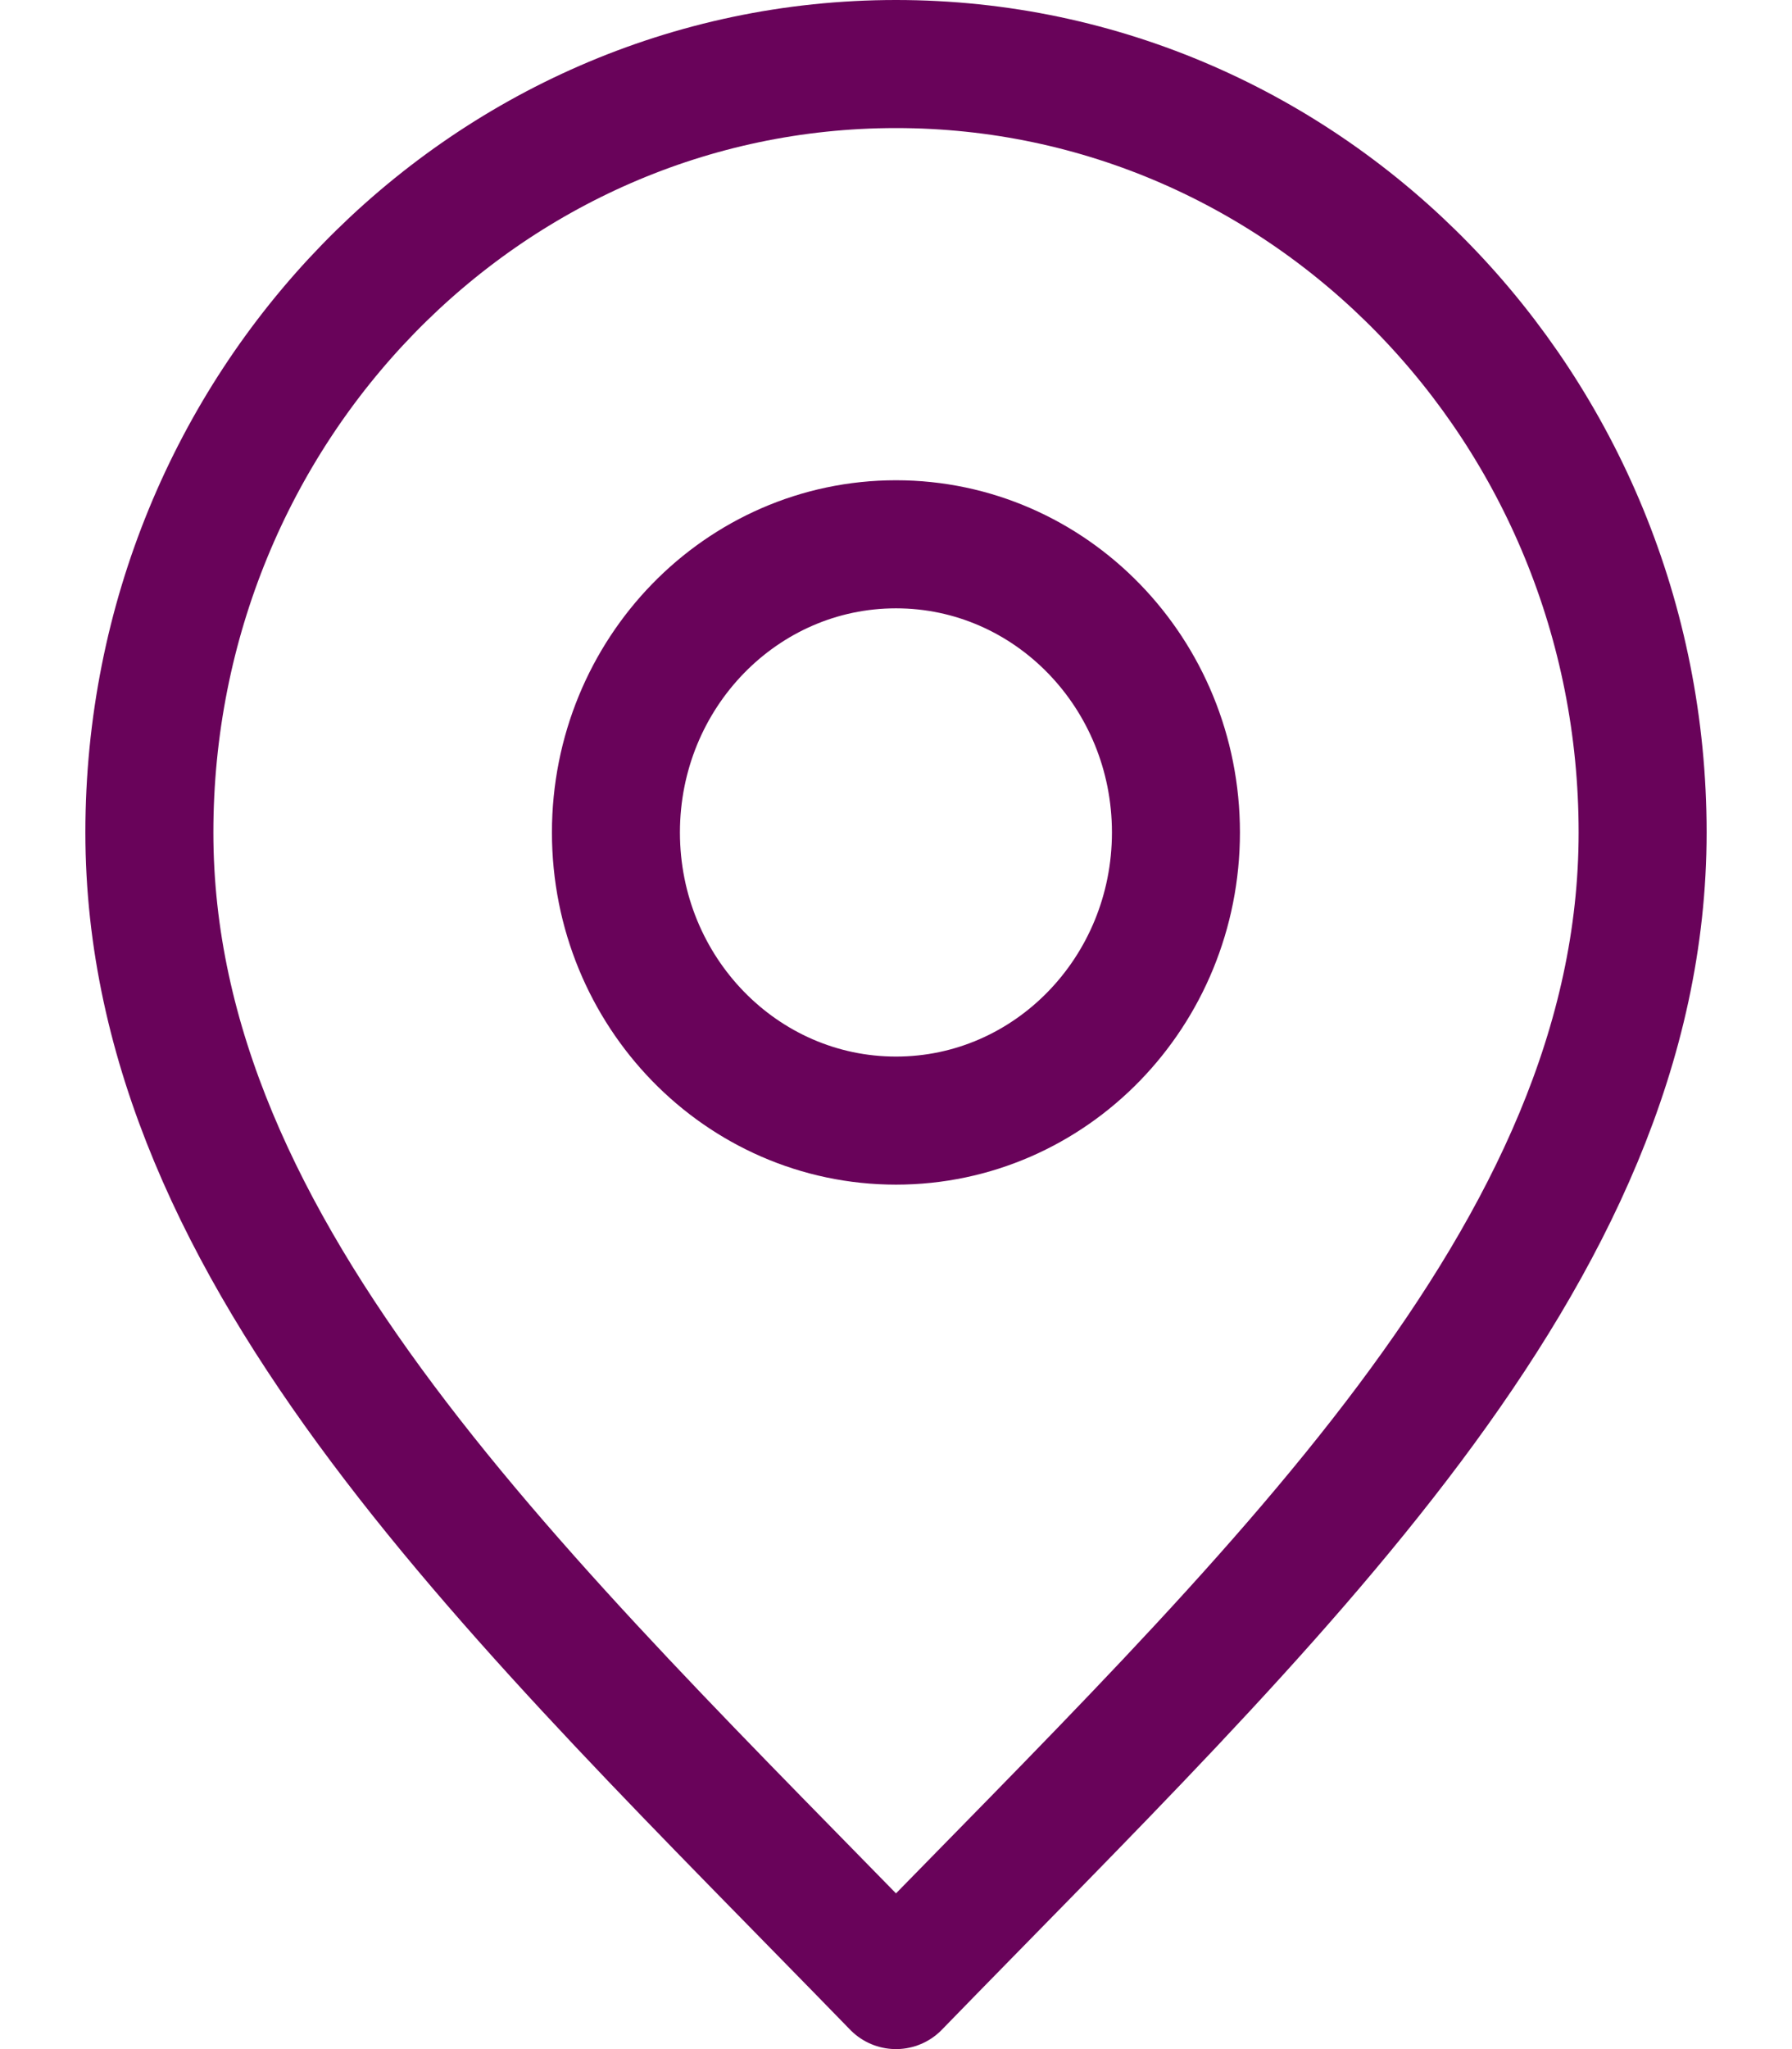 <svg width="14" height="16" viewBox="0 0 14 16" fill="none" xmlns="http://www.w3.org/2000/svg">
<path d="M7 8.75C8.208 8.75 9.187 7.743 9.187 6.5C9.187 5.257 8.208 4.25 7 4.25C5.792 4.25 4.812 5.257 4.812 6.5C4.812 7.743 5.792 8.75 7 8.75Z" stroke="#69035A" stroke-linecap="round" stroke-linejoin="round"/>
<path d="M7 15.5C9.917 12.5 12.833 9.814 12.833 6.5C12.833 3.186 10.222 0.5 7 0.5C3.778 0.5 1.167 3.186 1.167 6.5C1.167 9.814 4.083 12.5 7 15.5Z" stroke="#69035A" stroke-linecap="round" stroke-linejoin="round"/>
</svg>
